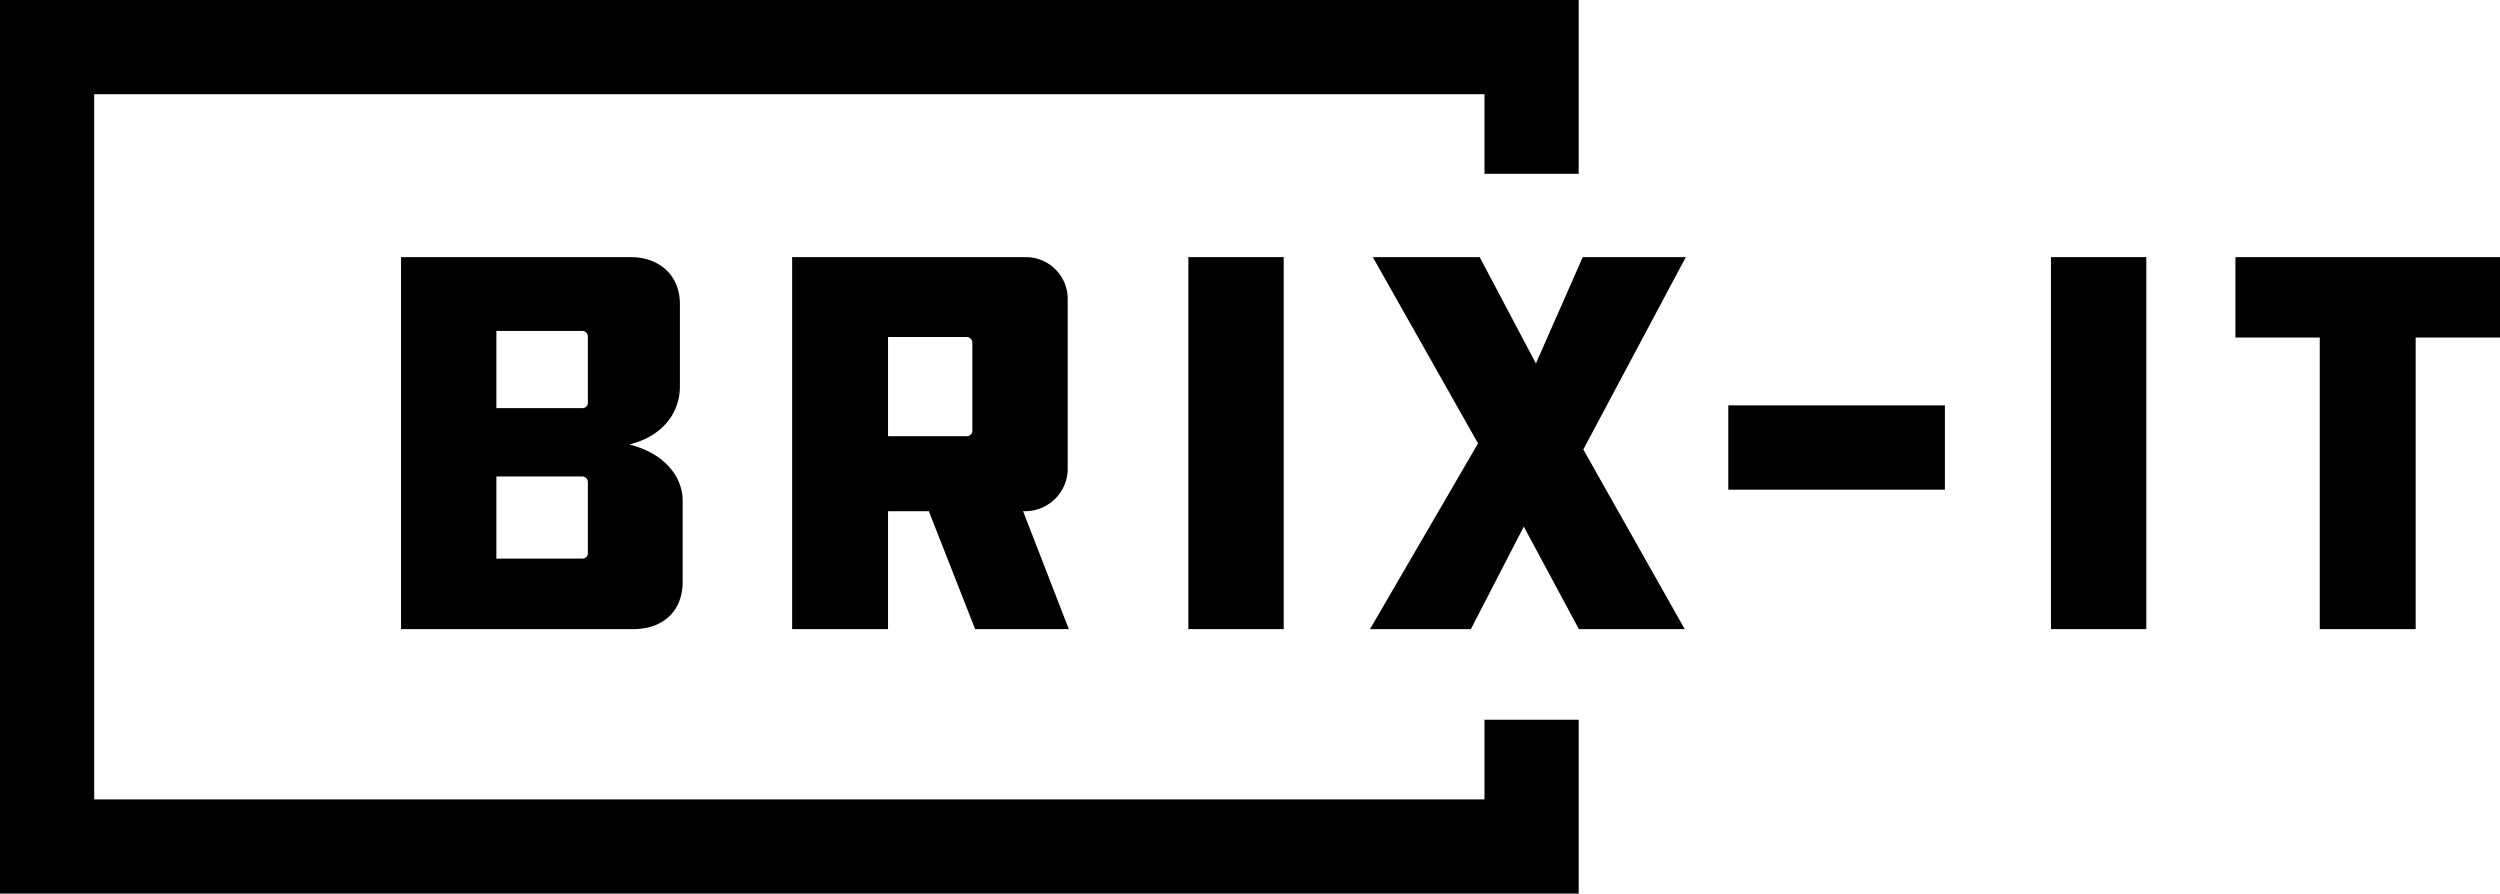<svg preserveAspectRatio="xMidYMid meet" data-bbox="0 0 576.559 206.079" viewBox="0 0 576.559 206.079" xmlns="http://www.w3.org/2000/svg" data-type="shape" role="presentation" aria-hidden="true">
    <g>
        <path d="M342.357 184.354H21.725V21.725h320.632v18.361h21.725V0H0v206.079h364.082v-40.087h-21.725v18.362z"></path>
        <path d="M92.486 145.09V59.295h52.876c6.99 0 11.439 4.449 11.439 10.804v19.066c0 5.847-3.813 11.44-11.694 13.346 7.881 1.907 12.33 7.245 12.33 12.965v18.684c0 6.737-4.449 10.932-11.44 10.932zm43.088-67.366a1.297 1.297 0 0 0-1.27-1.398h-19.829v17.795h19.828a1.235 1.235 0 0 0 1.271-1.398zm0 33.557a1.298 1.298 0 0 0-1.27-1.4h-19.829v18.94h19.828a1.197 1.197 0 0 0 1.271-1.271z"></path>
        <path d="M236.58 59.294a9.655 9.655 0 0 1 9.66 9.66v39.276a9.823 9.823 0 0 1-9.66 9.66h-.634l10.548 27.2h-21.607l-10.678-27.2h-9.405v27.2h-22.116V59.295zm-12.329 19.702a1.361 1.361 0 0 0-1.144-1.272h-18.303v22.88h18.303a1.347 1.347 0 0 0 1.144-1.144z"></path>
        <path d="M296.054 145.09h-21.99V59.295h21.99z"></path>
        <path d="M340.87 102.255l-24.277-42.961h24.658l12.965 24.531 10.803-24.531h23.77l-23.642 44.36 23.388 41.436H364.13l-12.71-23.641-12.202 23.641h-23.262z"></path>
        <path d="M448.537 93.485v19.448h-49.952V93.485z"></path>
        <path d="M494.99 145.09H473V59.295h21.99z"></path>
        <path d="M576.559 59.294v18.557H557.11v67.24h-22.117V77.85h-19.447V59.294z"></path>
    </g>
</svg>